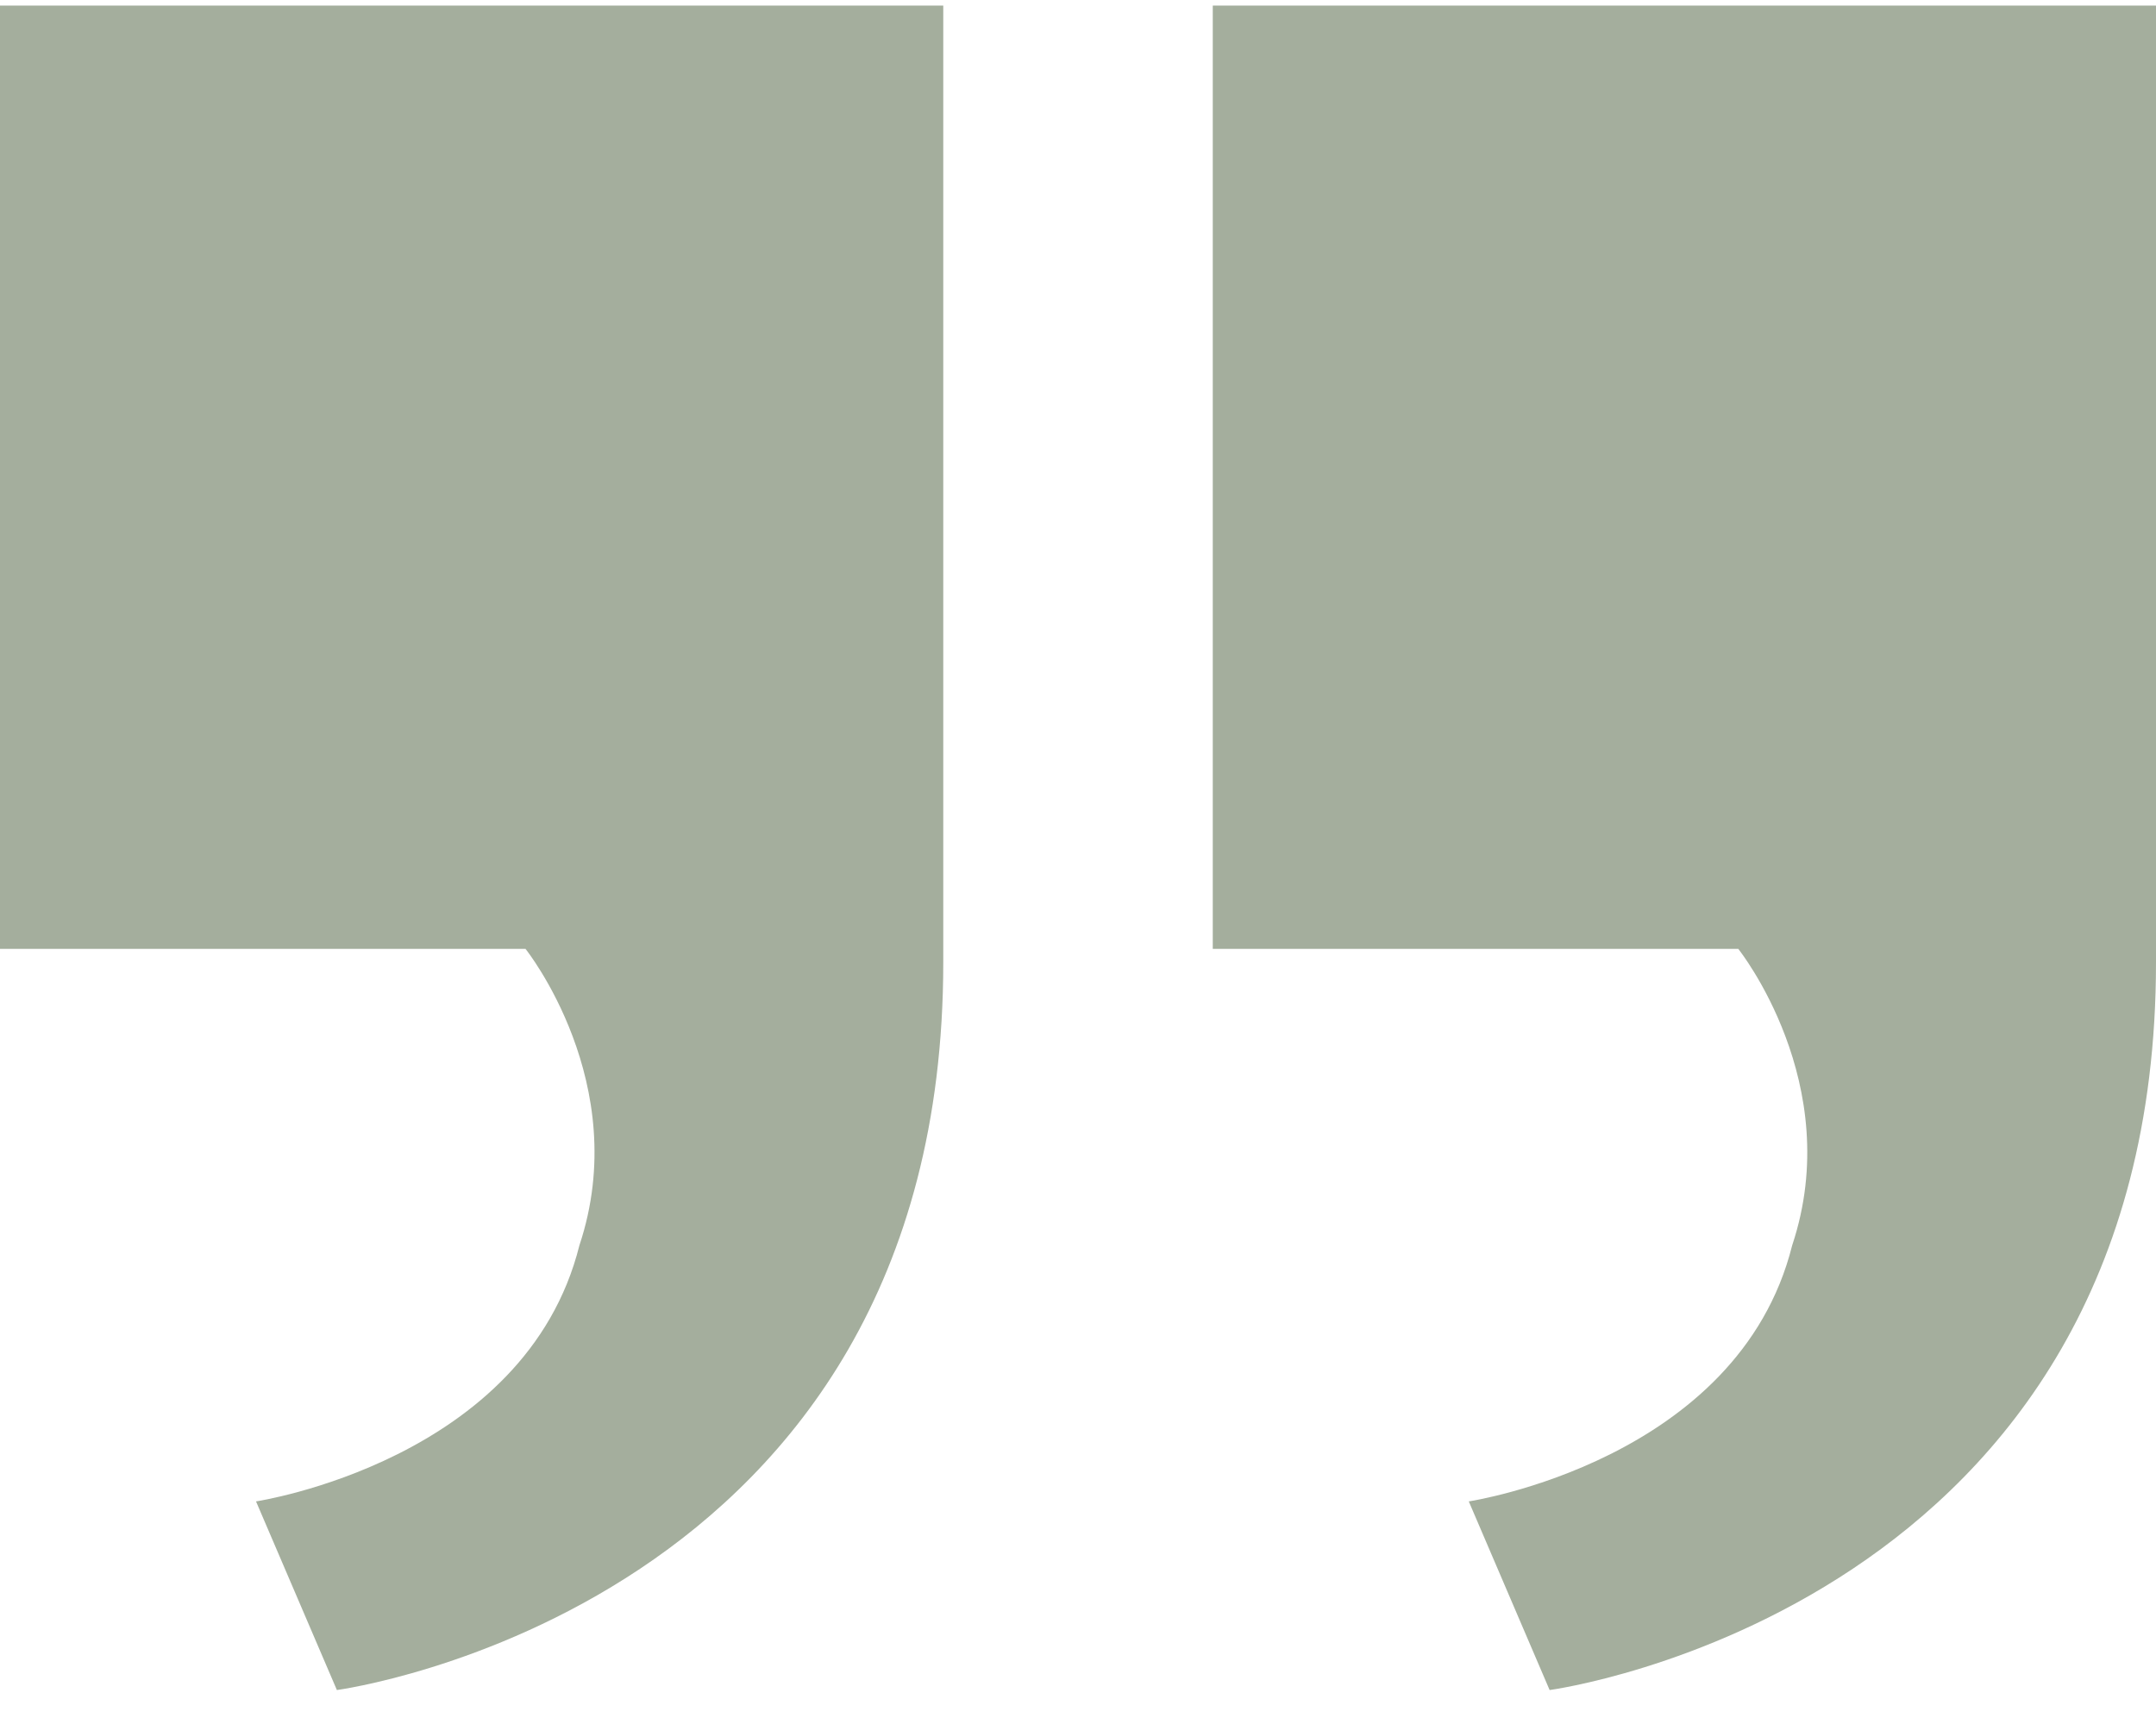 <svg width="59" height="47" fill="none" xmlns="http://www.w3.org/2000/svg"><path d="M33.188 25.965V.152H59v26.182c0 17.7-16.594 19.912-16.594 19.912l-2.212-5.162s7.375-1.107 8.85-7.007c1.475-4.425-1.475-8.112-1.475-8.112H33.187ZM0 25.965V.152h25.813v26.182c0 17.7-16.594 19.912-16.594 19.912l-2.213-5.162s7.375-1.107 8.85-7.007c1.475-4.425-1.475-8.112-1.475-8.112H0Z" fill="#A4AE9D"/></svg>